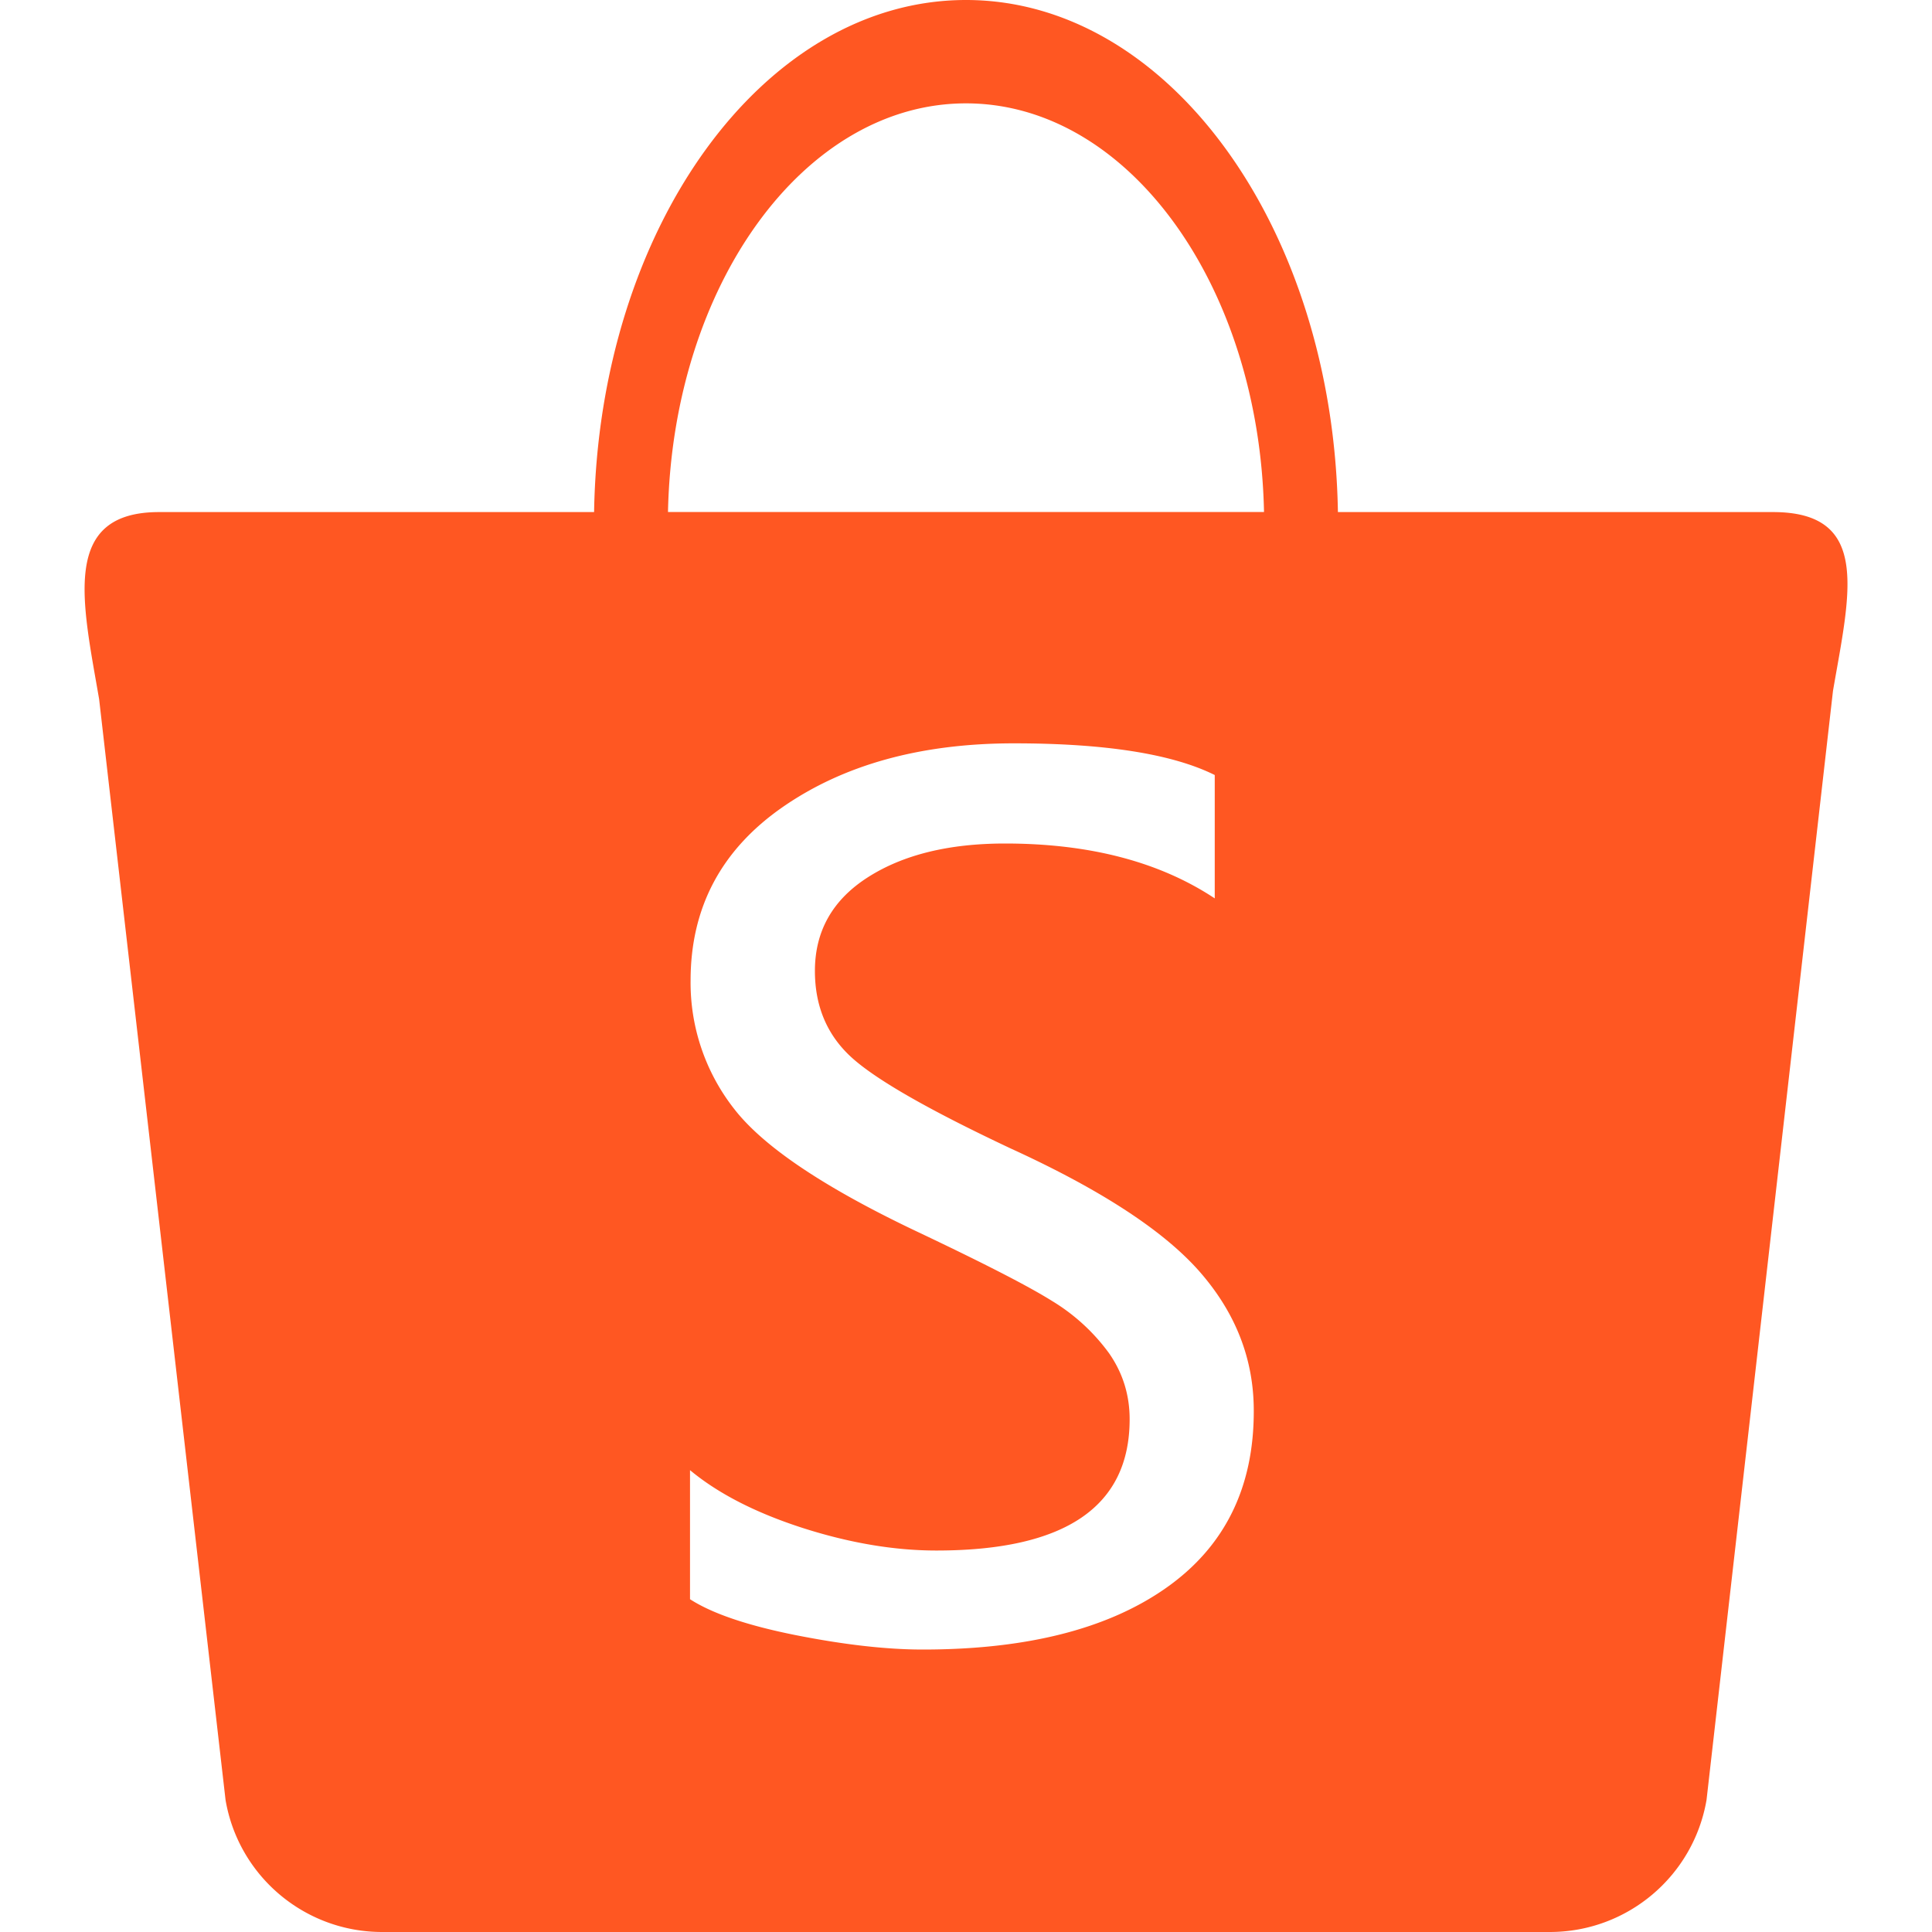 <?xml version="1.0" standalone="no"?><!DOCTYPE svg PUBLIC "-//W3C//DTD SVG 1.1//EN" "http://www.w3.org/Graphics/SVG/1.1/DTD/svg11.dtd"><svg t="1757771800662" class="icon" viewBox="0 0 1024 1024" version="1.1" xmlns="http://www.w3.org/2000/svg" p-id="18702" xmlns:xlink="http://www.w3.org/1999/xlink" width="32" height="32"><path d="M939.725 271.411H709.12C706.662 120.934 619.469 0 512 0S317.338 120.934 314.88 271.411H84.326c-52.275 0-40.653 47.616-31.795 99.123l67.021 583.526c6.912 40.397 41.984 69.939 82.995 69.939H821.453c41.011 0 76.083-29.542 83.046-69.99l67.021-587.827c8.858-51.507 20.429-94.771-31.795-94.771z m-321.587 570.163c-30.976 21.811-73.984 32.717-129.024 32.717-19.251 0-41.728-2.56-67.328-7.629-25.651-5.12-44.339-11.469-56.064-19.046v-68.403c14.899 12.39 34.765 22.579 59.648 30.618 24.934 7.987 48.589 11.981 70.963 11.981 68.25 0 102.4-23.194 102.4-69.581 0-13.005-3.686-24.678-11.008-35.123a103.936 103.936 0 0 0-30.157-27.597c-12.749-7.987-36.762-20.275-71.885-36.915-48.794-23.194-80.896-44.749-96.41-64.666a108.288 108.288 0 0 1-23.245-68.25c0-38.605 16.23-69.222 48.64-91.802 32.461-22.579 73.37-33.894 122.726-33.894 48.333 0 83.866 5.581 106.445 16.794V476.16c-29.286-19.405-66.355-29.082-111.155-29.082-29.747 0-53.965 5.939-72.653 17.869s-28.109 28.467-28.109 49.664c0 18.79 6.502 34.099 19.456 45.875s41.114 27.904 84.429 48.282c47.718 21.811 81.101 43.622 100.147 65.382 19.046 21.811 28.57 46.285 28.57 73.523 0.102 40.755-15.411 72.09-46.387 93.901zM354.048 271.411C356.506 151.296 426.086 54.784 512 54.784s155.494 96.461 157.952 216.576h-315.904z" fill="#FF5722" p-id="18703"></path></svg>